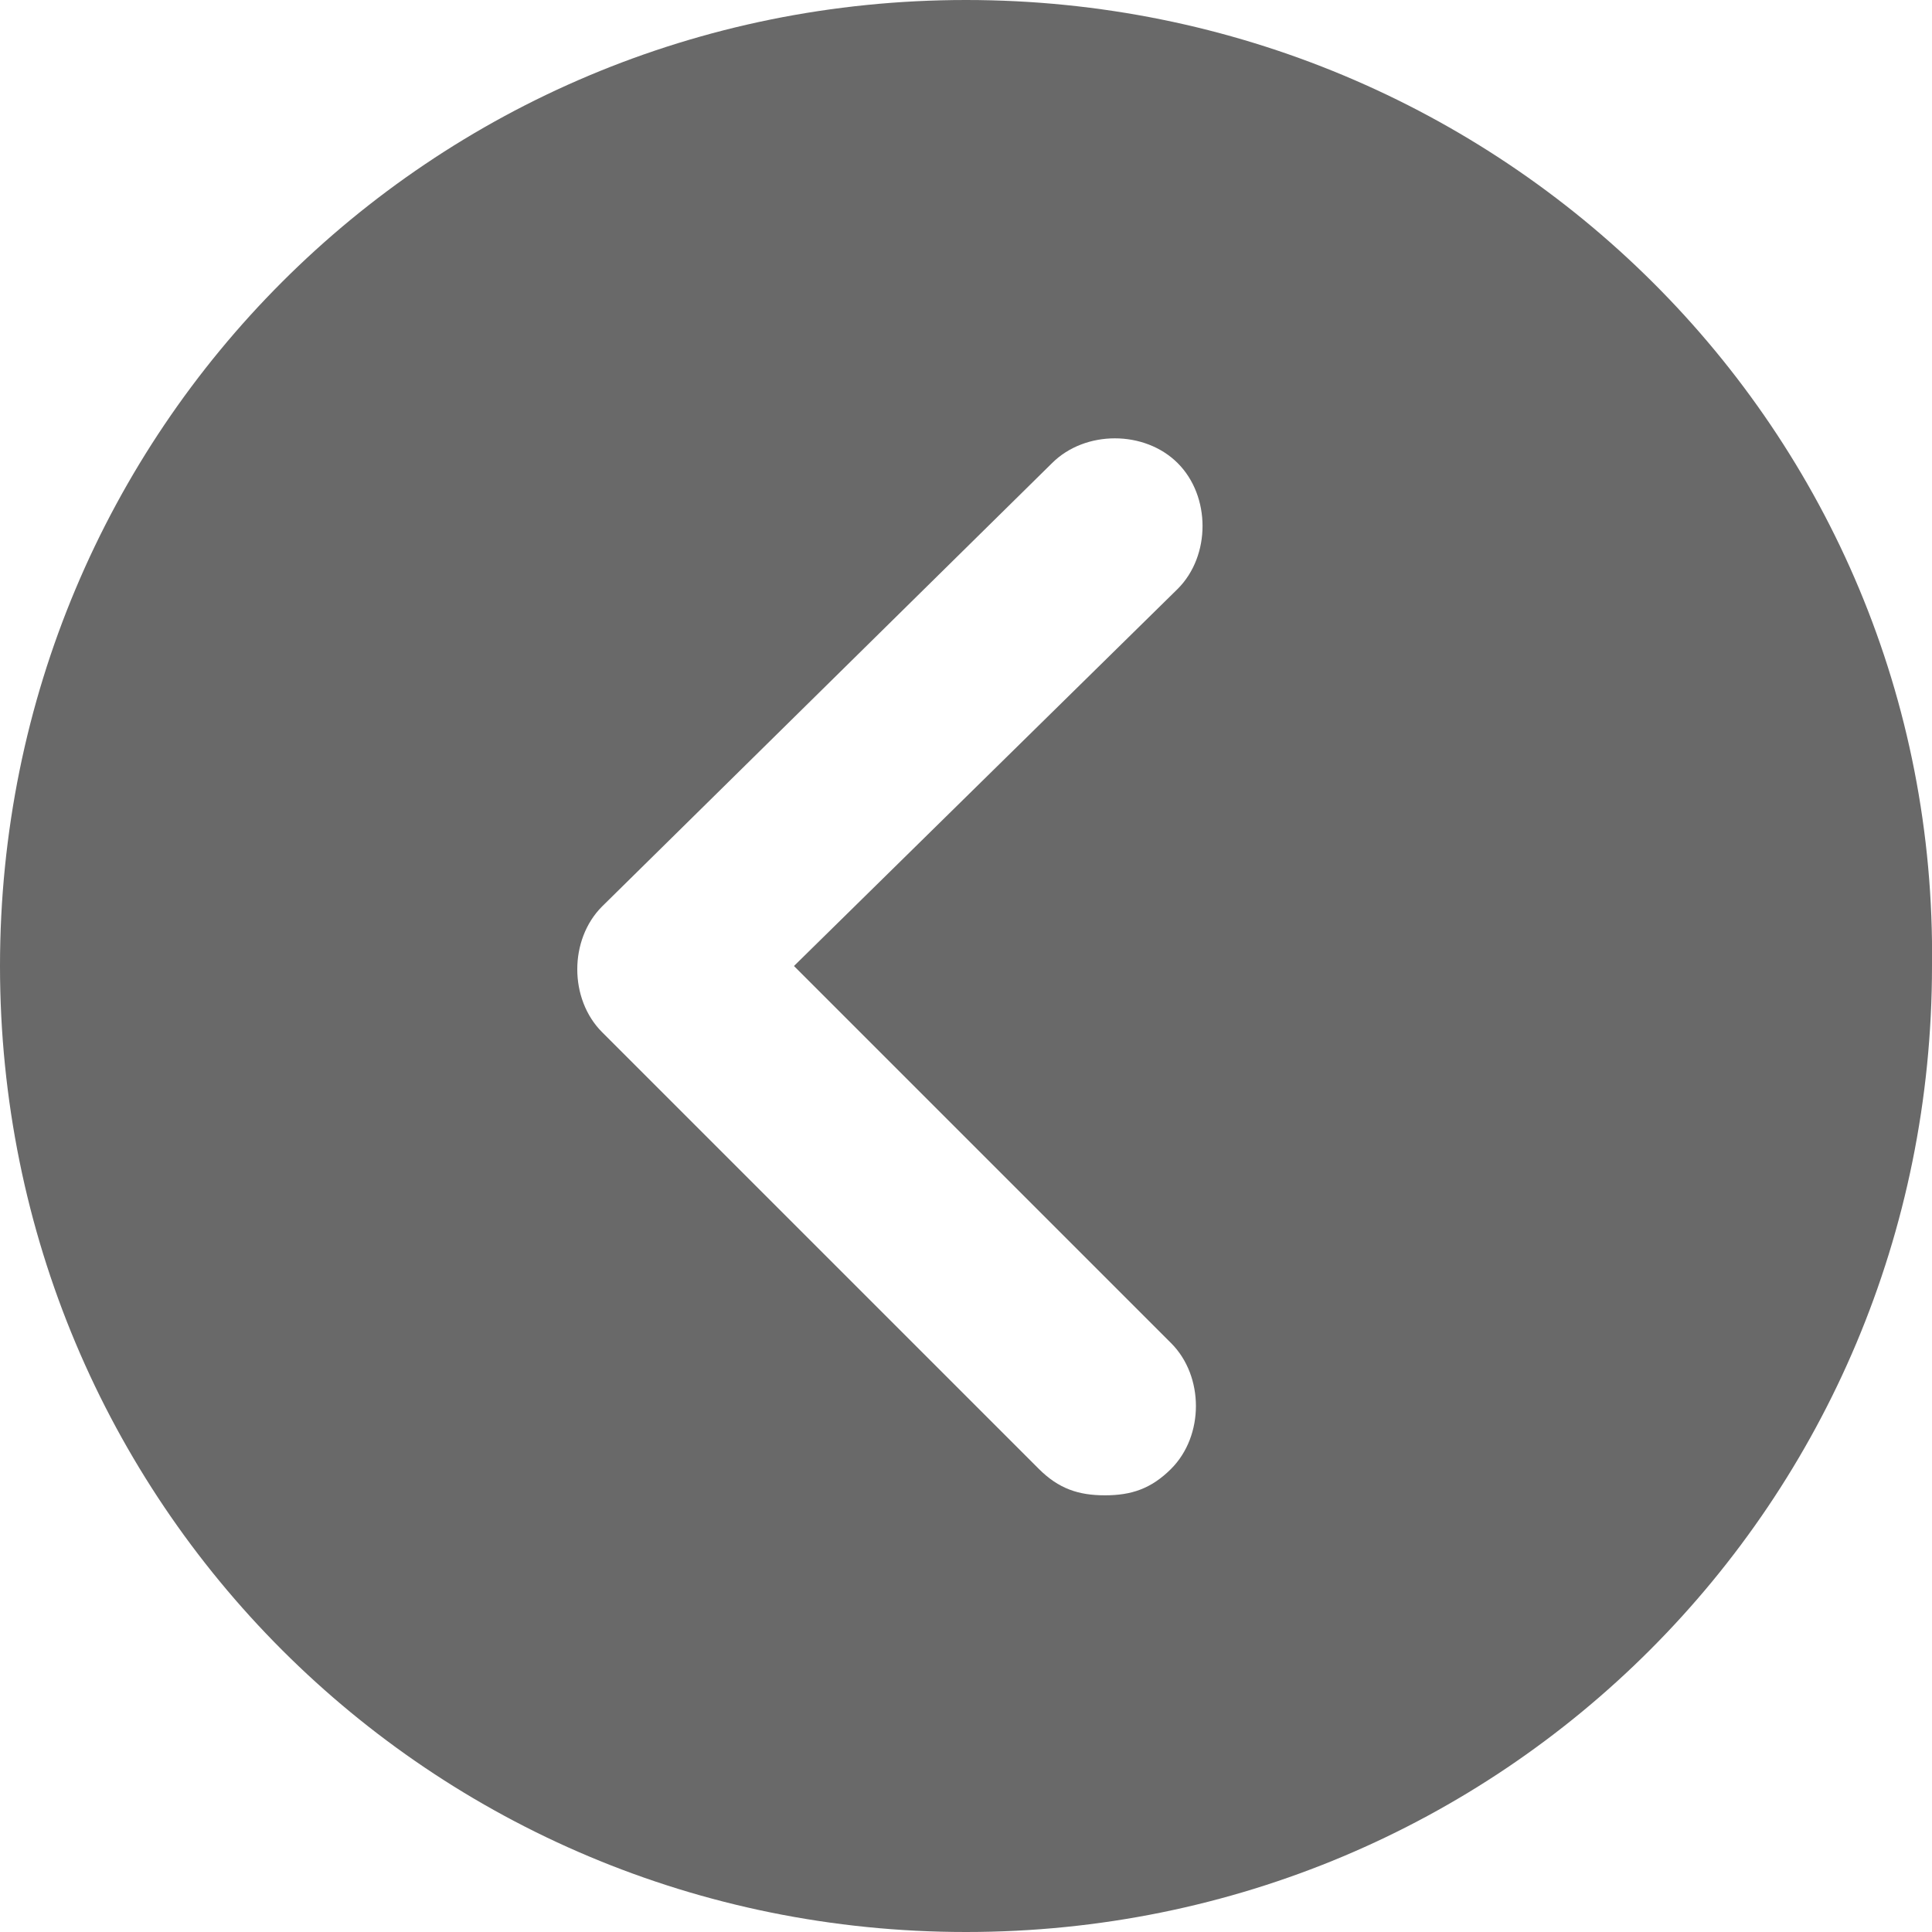 <?xml version="1.0" encoding="utf-8"?>
<!-- Generator: Adobe Illustrator 25.4.1, SVG Export Plug-In . SVG Version: 6.00 Build 0)  -->
<svg version="1.1" id="レイヤー_1" xmlns="http://www.w3.org/2000/svg" xmlns:xlink="http://www.w3.org/1999/xlink" x="0px"
	 y="0px" viewBox="0 0 29.2 29.2" style="enable-background:new 0 0 29.2 29.2;" xml:space="preserve">
<style type="text/css">
	.st0{fill:#696969;}
</style>
<path id="Icon_ionic-ios-arrow-dropleft-circle" class="st0" d="M14.6,0C6.5,0,0,6.5,0,14.6s6.5,14.6,14.6,14.6s14.6-6.5,14.6-14.6
	C29.3,6.5,22.7,0,14.6,0C14.6,0,14.6,0,14.6,0z M17.7,20.3c0.5,0.5,0.5,1.4,0,1.9c-0.3,0.3-0.6,0.4-1,0.4c-0.4,0-0.7-0.1-1-0.4
	l-6.6-6.6c-0.5-0.5-0.5-1.4,0-1.9L15.9,7c0.5-0.5,1.4-0.5,1.9,0s0.5,1.4,0,1.9l-5.8,5.7L17.7,20.3z"/>
</svg>
